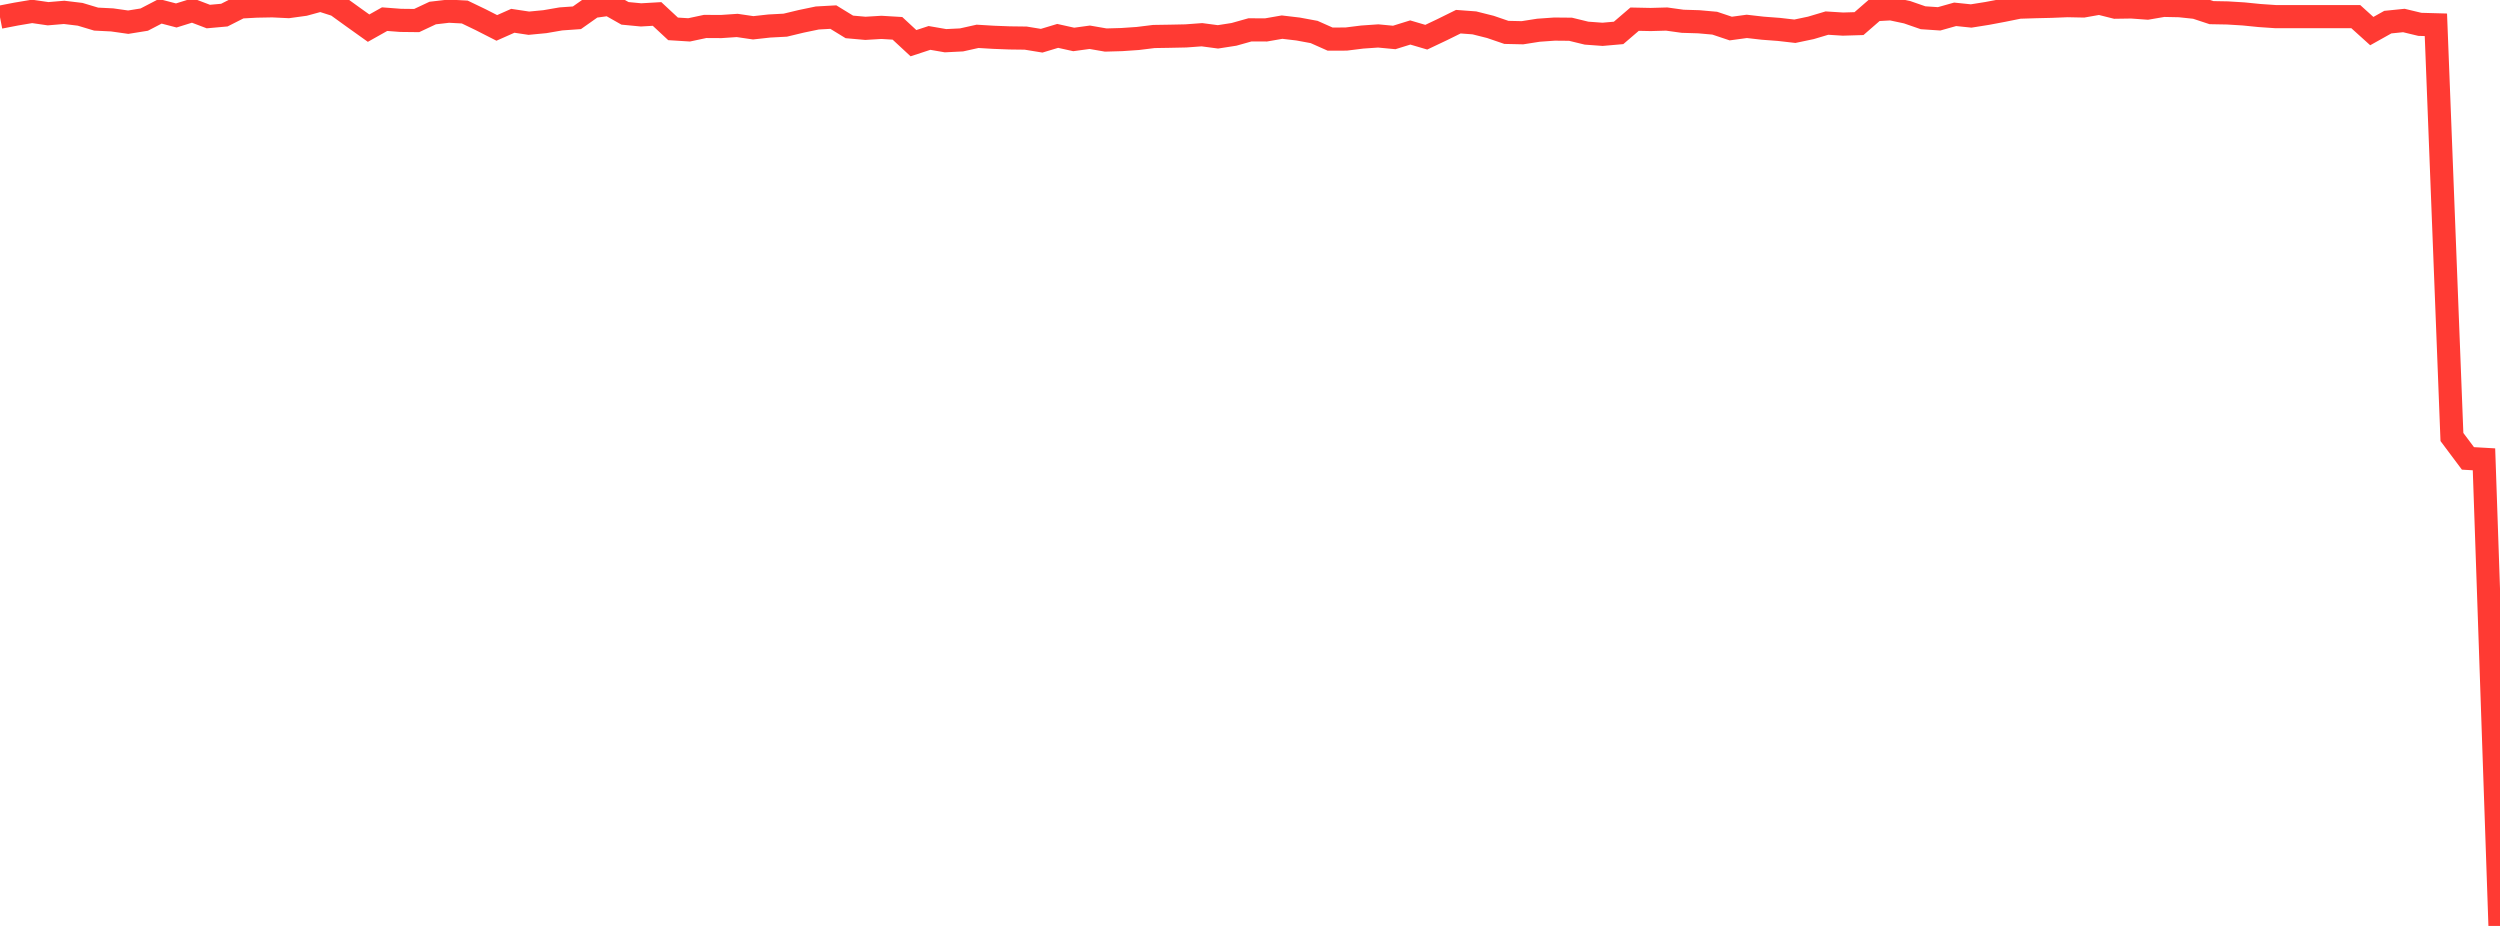 <?xml version="1.0" standalone="no"?>
<!DOCTYPE svg PUBLIC "-//W3C//DTD SVG 1.1//EN" "http://www.w3.org/Graphics/SVG/1.1/DTD/svg11.dtd">

<svg width="135" height="50" viewBox="0 0 135 50" preserveAspectRatio="none" 
  xmlns="http://www.w3.org/2000/svg"
  xmlns:xlink="http://www.w3.org/1999/xlink">


<polyline points="0.0, 0.929 0.865, 0.761 1.731, 0.615 2.596, 0.741 3.462, 0.668 4.327, 0.772 5.192, 1.032 6.058, 1.075 6.923, 1.198 7.788, 1.059 8.654, 0.609 9.519, 0.835 10.385, 0.565 11.25, 0.894 12.115, 0.816 12.981, 0.377 13.846, 0.33 14.712, 0.314 15.577, 0.356 16.442, 0.237 17.308, 0.0 18.173, 0.277 19.038, 0.902 19.904, 1.52 20.769, 1.034 21.635, 1.1 22.5, 1.11 23.365, 0.704 24.231, 0.603 25.096, 0.649 25.962, 1.066 26.827, 1.507 27.692, 1.123 28.558, 1.253 29.423, 1.17 30.288, 1.021 31.154, 0.96 32.019, 0.35 32.885, 0.231 33.75, 0.721 34.615, 0.804 35.481, 0.754 36.346, 1.559 37.212, 1.613 38.077, 1.428 38.942, 1.433 39.808, 1.374 40.673, 1.501 41.538, 1.405 42.404, 1.359 43.269, 1.151 44.135, 0.971 45.0, 0.923 45.865, 1.453 46.731, 1.53 47.596, 1.478 48.462, 1.53 49.327, 2.332 50.192, 2.048 51.058, 2.198 51.923, 2.155 52.788, 1.962 53.654, 2.014 54.519, 2.047 55.385, 2.058 56.25, 2.199 57.115, 1.938 57.981, 2.13 58.846, 2.012 59.712, 2.162 60.577, 2.137 61.442, 2.078 62.308, 1.971 63.173, 1.957 64.038, 1.939 64.904, 1.875 65.769, 1.99 66.635, 1.855 67.5, 1.612 68.365, 1.616 69.231, 1.465 70.096, 1.567 70.962, 1.727 71.827, 2.112 72.692, 2.109 73.558, 2.001 74.423, 1.941 75.288, 2.023 76.154, 1.754 77.019, 2.009 77.885, 1.598 78.75, 1.171 79.615, 1.235 80.481, 1.453 81.346, 1.749 82.212, 1.768 83.077, 1.632 83.942, 1.571 84.808, 1.579 85.673, 1.79 86.538, 1.853 87.404, 1.777 88.269, 1.035 89.135, 1.053 90.0, 1.029 90.865, 1.149 91.731, 1.175 92.596, 1.252 93.462, 1.542 94.327, 1.424 95.192, 1.523 96.058, 1.588 96.923, 1.687 97.788, 1.505 98.654, 1.247 99.519, 1.301 100.385, 1.275 101.25, 0.523 102.115, 0.475 102.981, 0.659 103.846, 0.959 104.712, 1.017 105.577, 0.773 106.442, 0.863 107.308, 0.725 108.173, 0.562 109.038, 0.387 109.904, 0.36 110.769, 0.34 111.635, 0.305 112.5, 0.323 113.365, 0.17 114.231, 0.388 115.096, 0.375 115.962, 0.438 116.827, 0.289 117.692, 0.307 118.558, 0.398 119.423, 0.683 120.288, 0.699 121.154, 0.752 122.019, 0.839 122.885, 0.898 123.75, 0.898 124.615, 0.898 125.481, 0.898 126.346, 0.898 127.212, 0.898 128.077, 1.679 128.942, 1.195 129.808, 1.107 130.673, 1.315 131.538, 1.339 132.404, 23.598 133.269, 24.754 134.135, 24.803 135.0, 50.0" fill="none" stroke="#ff3a33" stroke-width="1.25"/>

</svg>